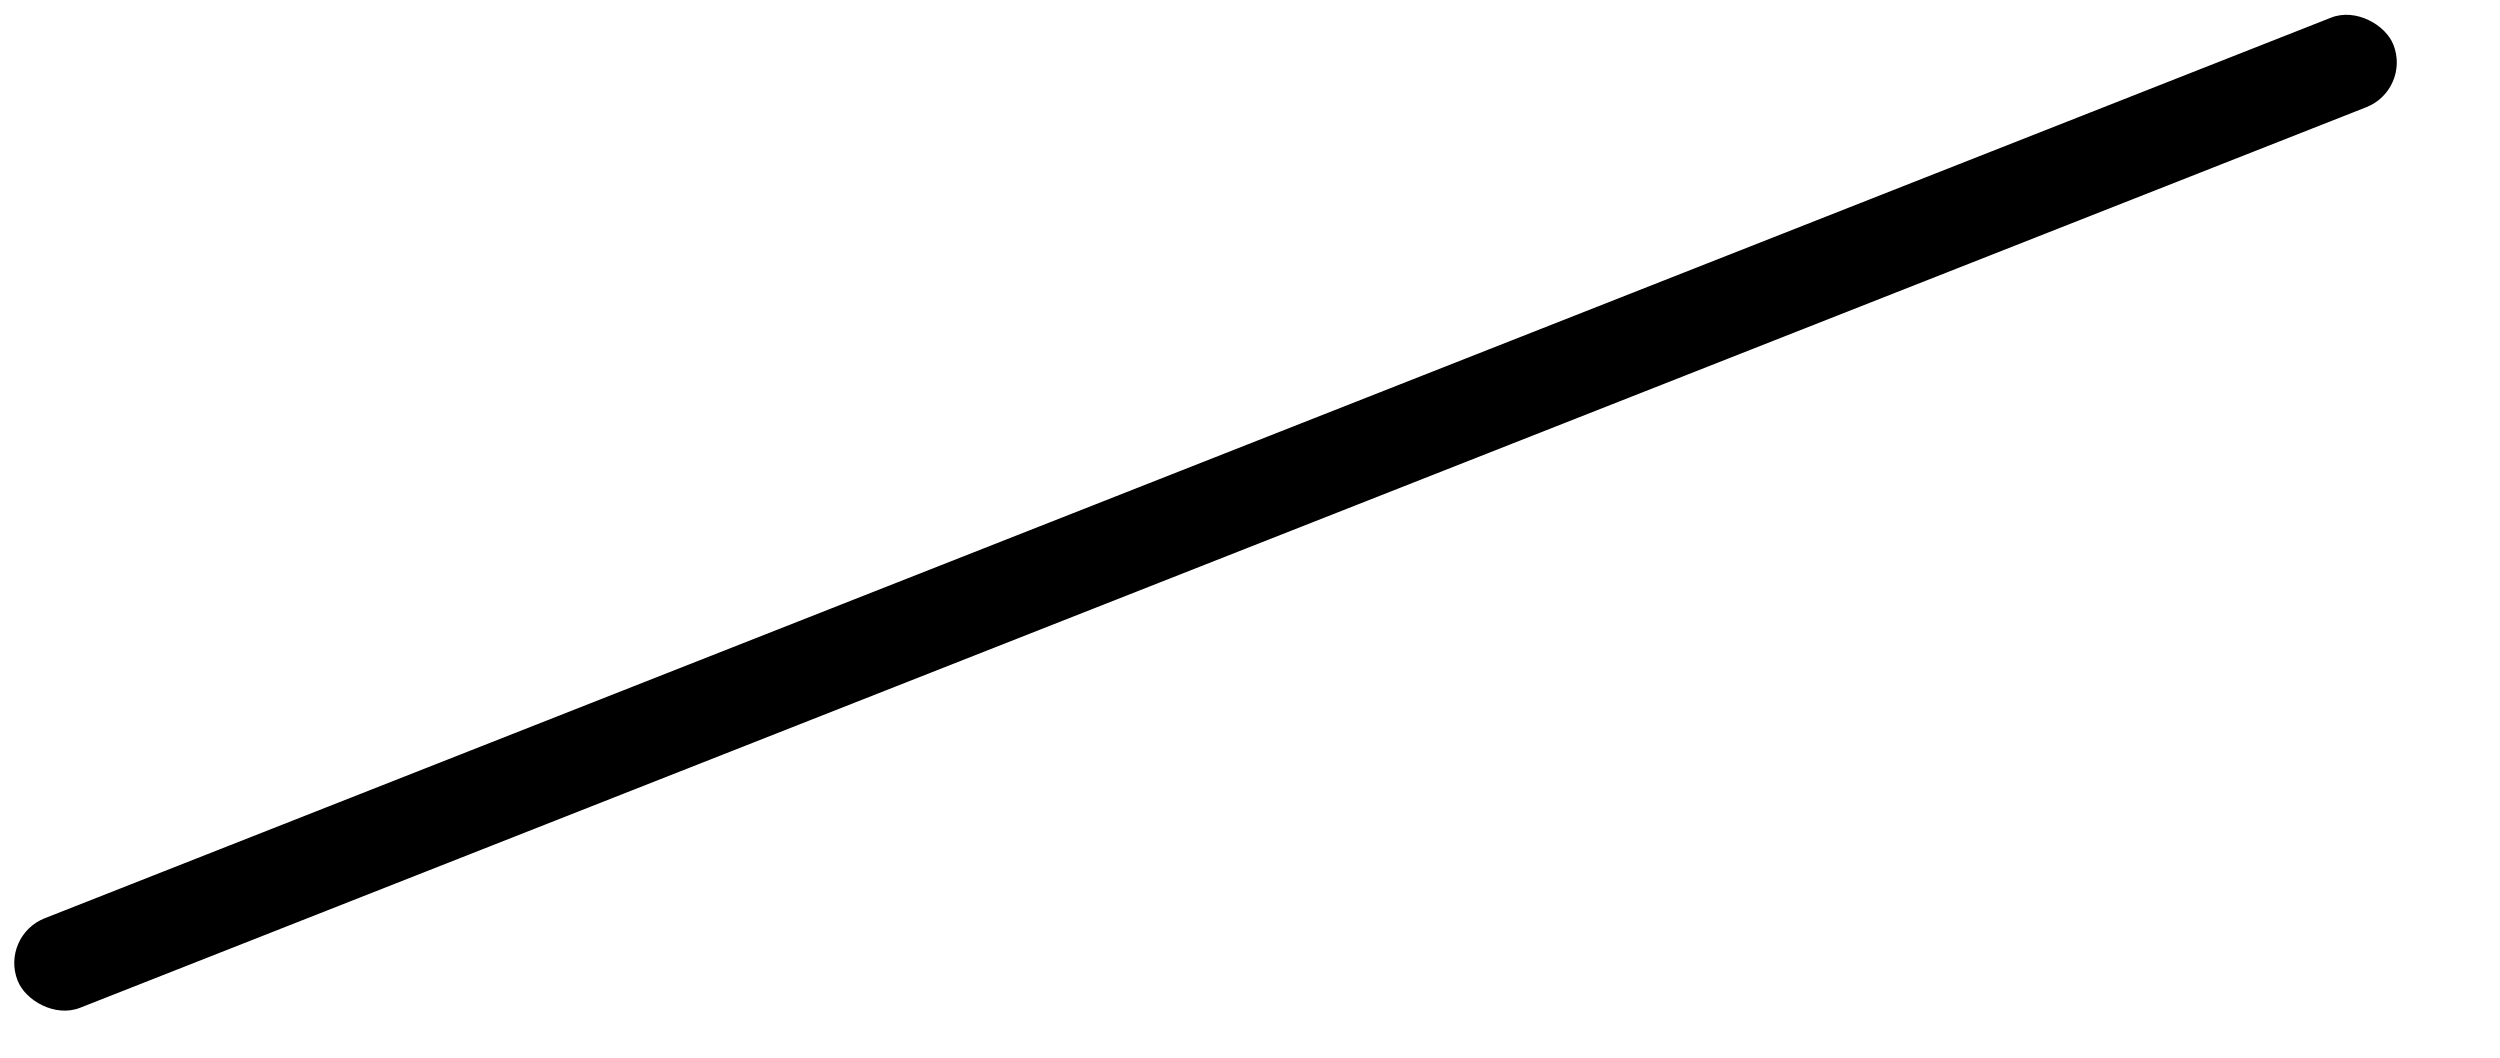 <?xml version="1.0" encoding="UTF-8"?> <svg xmlns="http://www.w3.org/2000/svg" width="26" height="11" viewBox="0 0 26 11" fill="none"> <rect y="9.733" width="26.556" height="1.001" rx="0.5" transform="rotate(-21.5 0 9.733)" fill="black"></rect> </svg> 